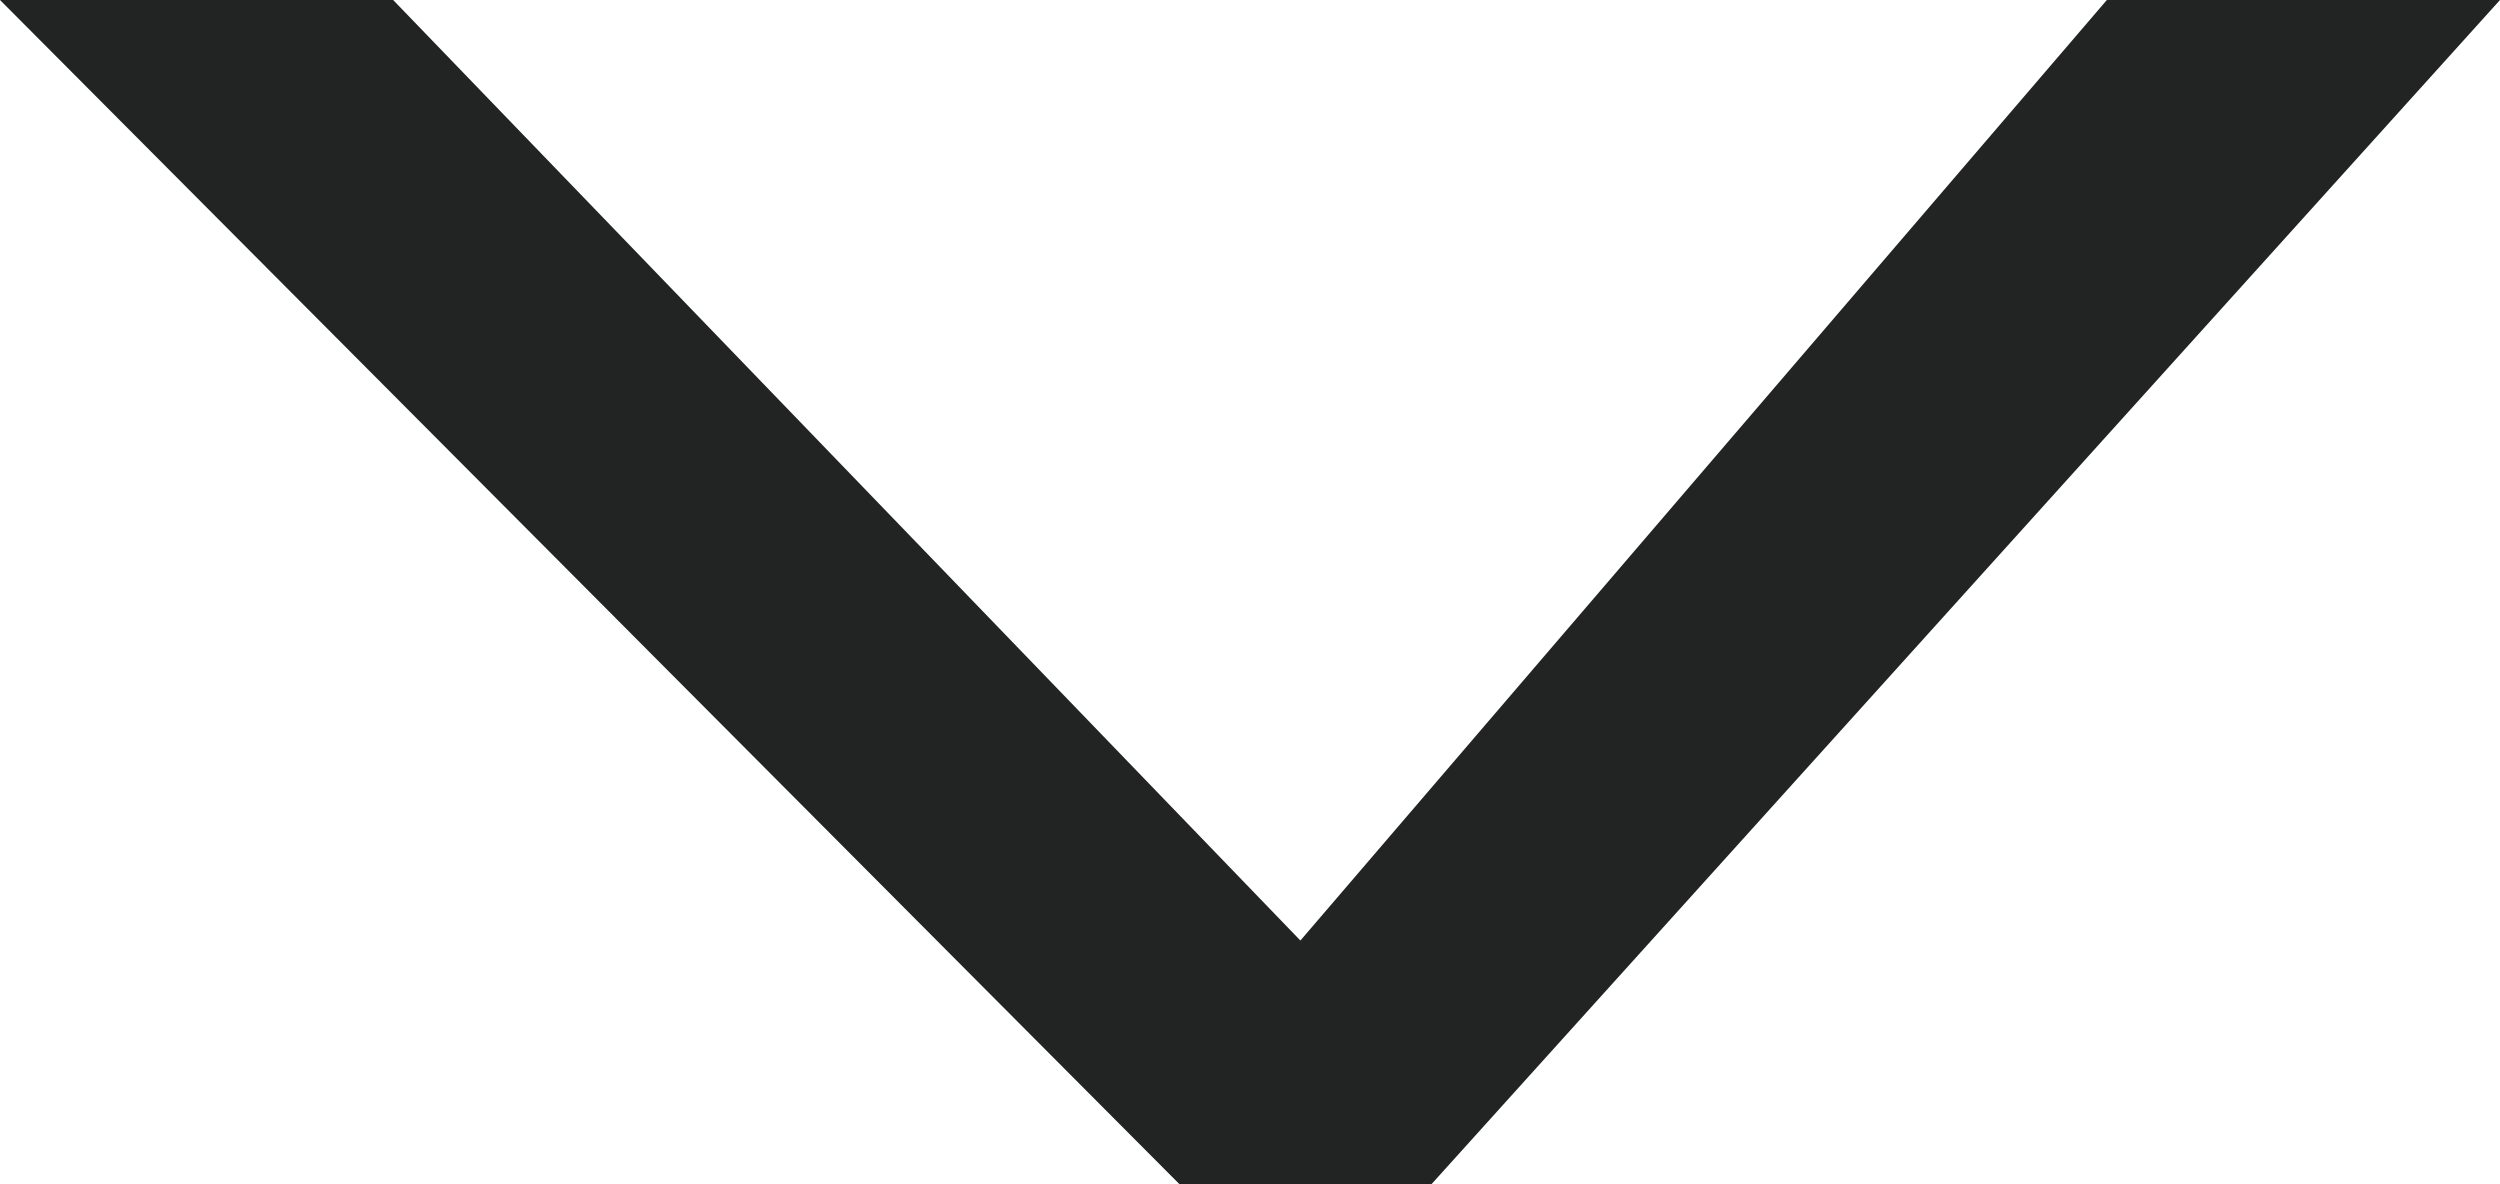 <svg width="19" height="9" viewBox="0 0 19 9" fill="none" xmlns="http://www.w3.org/2000/svg">
<path d="M19 1.90735e-06L10.879 9L8.964 9L7.86805e-07 2.46316e-07L2.988 5.07527e-07L9.883 7.148L16.012 1.64614e-06L19 1.90735e-06Z" fill="#222423"/>
</svg>
